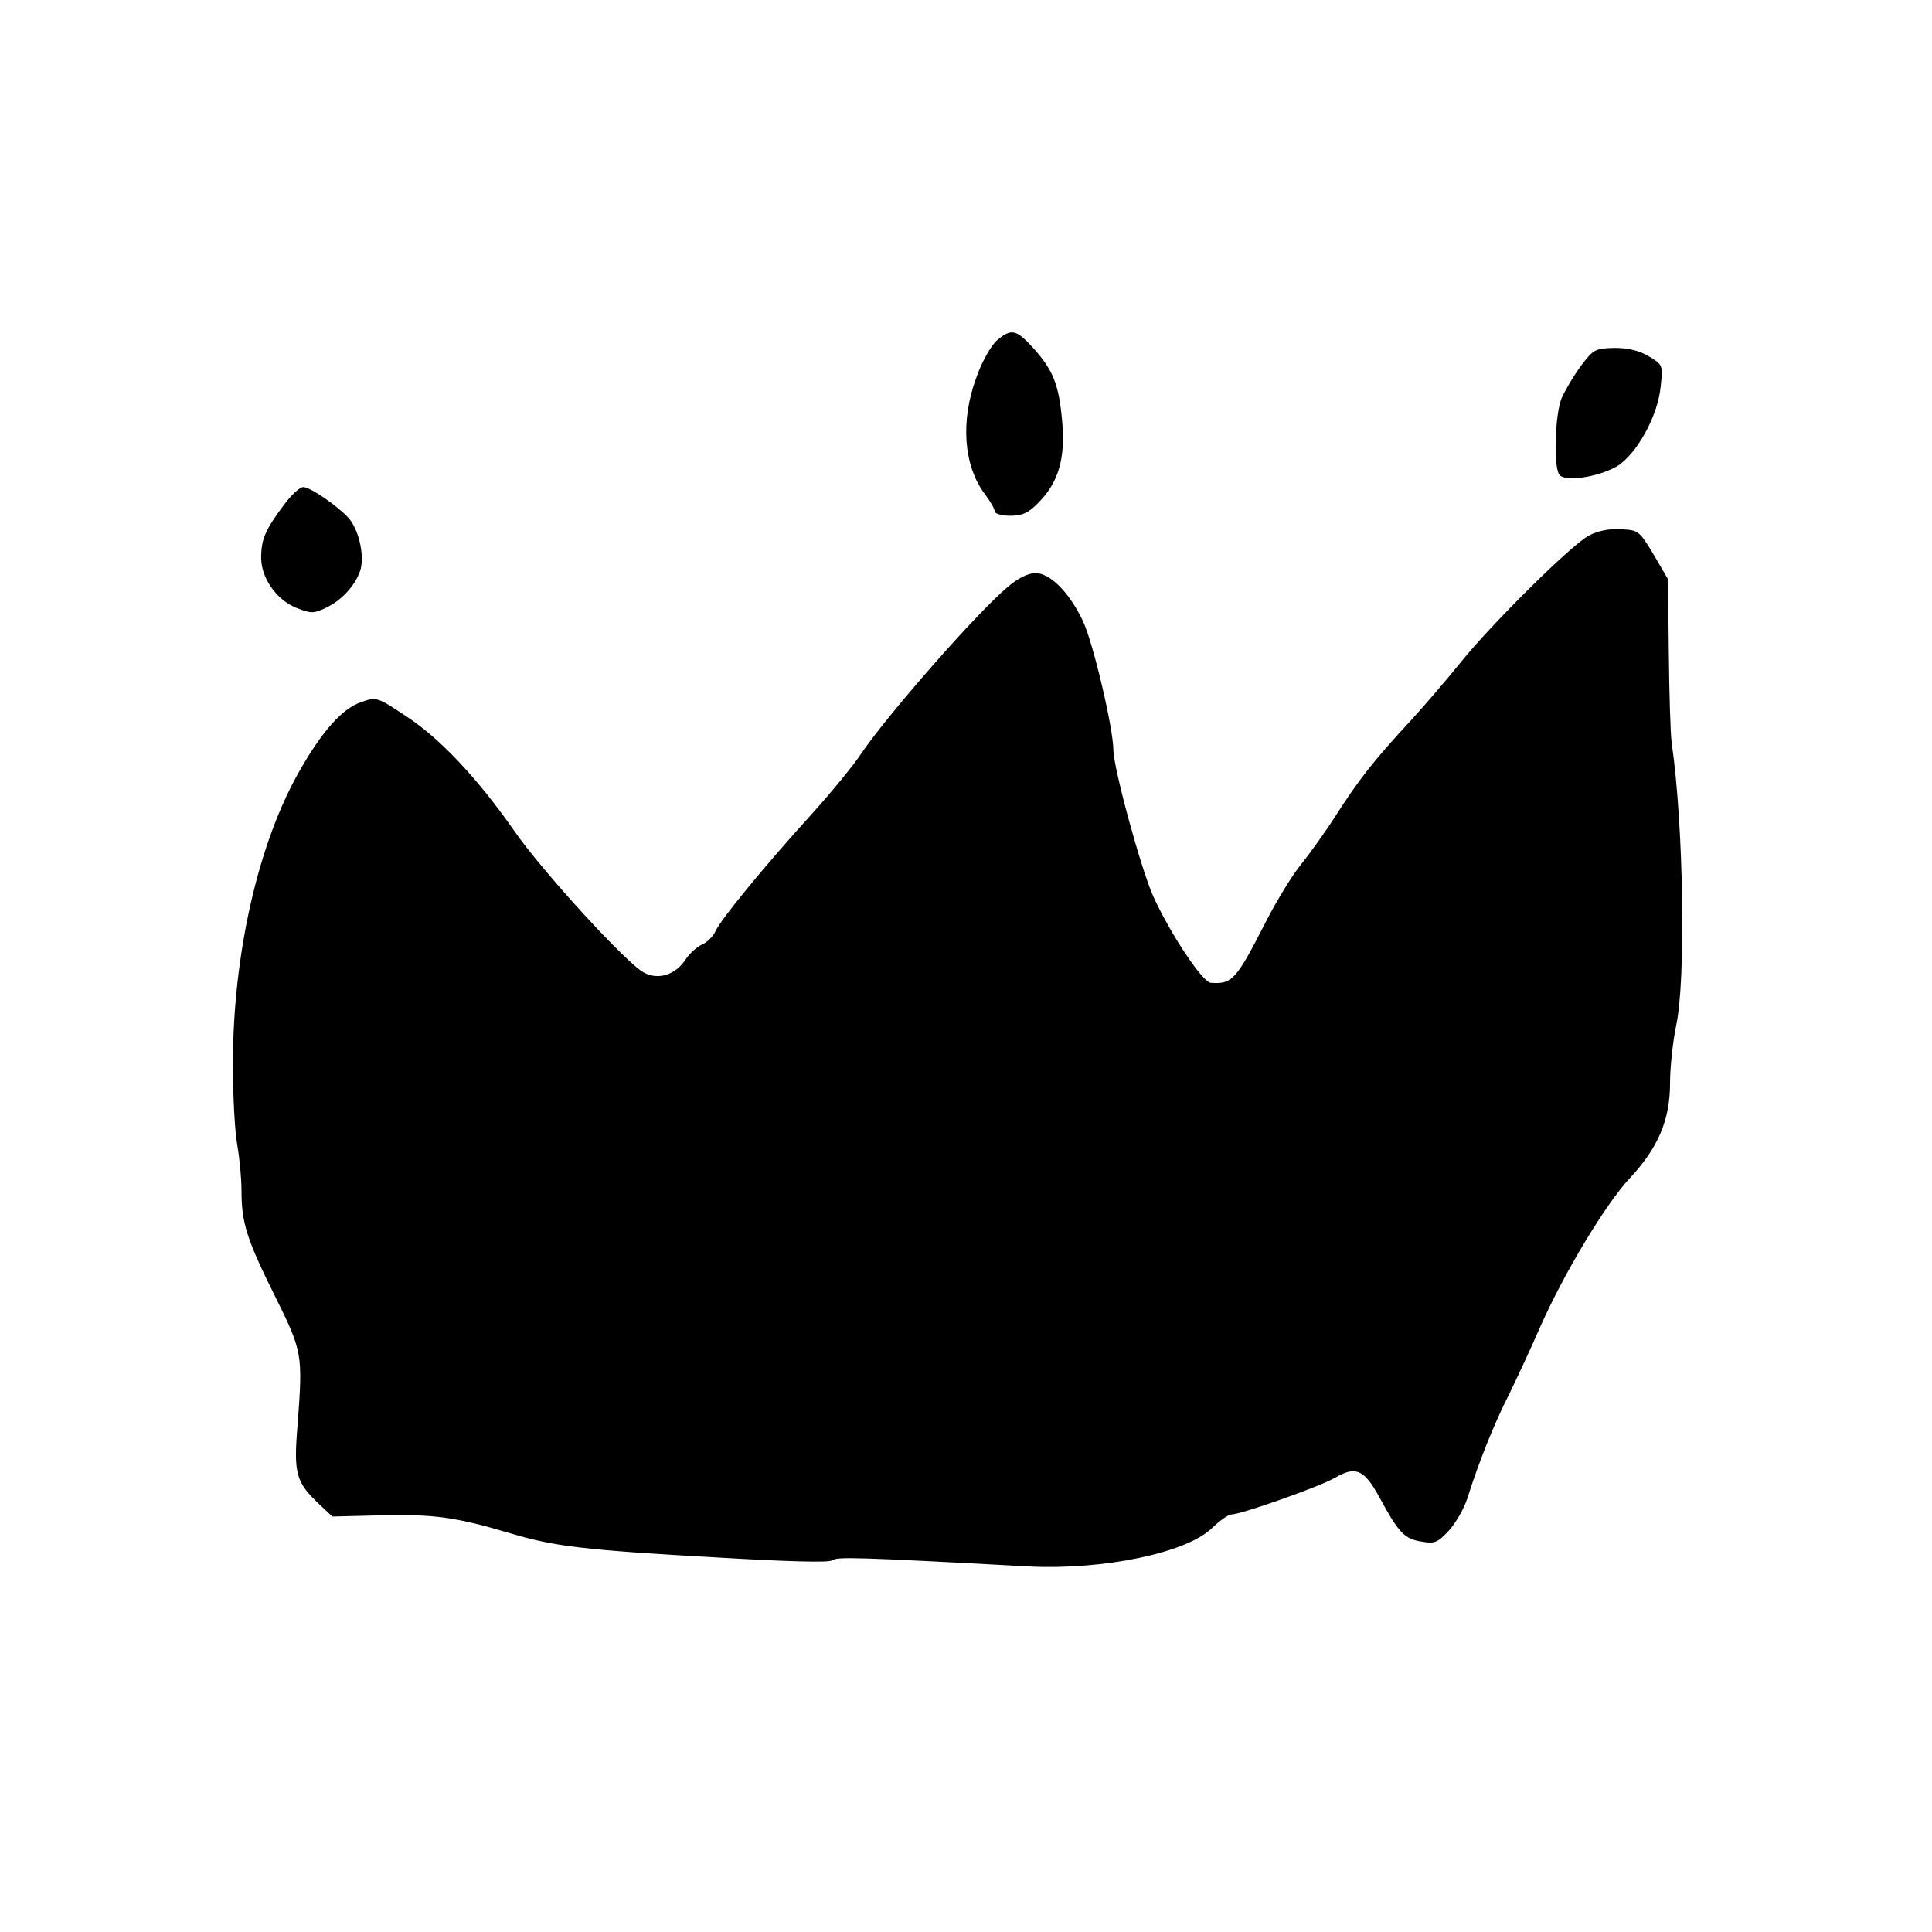 <?xml version="1.0" standalone="no"?>
<!DOCTYPE svg PUBLIC "-//W3C//DTD SVG 20010904//EN"
 "http://www.w3.org/TR/2001/REC-SVG-20010904/DTD/svg10.dtd">
<svg version="1.0" xmlns="http://www.w3.org/2000/svg"
 width="472pt" height="472pt" viewBox="0 0 472 472"
 preserveAspectRatio="xMidYMid meet">
<g transform="translate(0,472) scale(0.1,-0.1)"
fill="#000000" stroke="none">
<path d="M2435 3888 c-14 -13 -37 -53 -50 -91 -39 -106 -31 -215 21 -284 13
-17 24 -36 24 -42 0 -6 17 -11 38 -11 30 0 45 7 70 33 48 49 65 107 57 197 -8
91 -22 125 -70 179 -43 47 -54 49 -90 19z"/>
<path d="M3863 3827 c-18 -24 -39 -60 -48 -80 -16 -40 -20 -163 -6 -186 12
-19 91 -8 140 19 48 28 101 122 108 195 6 53 5 54 -28 74 -23 14 -51 21 -84
21 -47 -1 -52 -3 -82 -43z"/>
<path d="M694 3487 c-45 -60 -55 -83 -56 -125 -2 -51 36 -107 86 -127 35 -14
42 -14 70 -1 39 18 71 52 85 89 13 34 -1 101 -27 131 -27 30 -94 76 -111 76
-9 0 -30 -20 -47 -43z"/>
<path d="M3881 3411 c-43 -23 -236 -214 -314 -311 -33 -41 -88 -105 -121 -141
-90 -97 -127 -145 -181 -229 -26 -41 -65 -95 -85 -120 -21 -25 -61 -90 -89
-145 -71 -139 -81 -150 -133 -146 -20 1 -99 120 -140 210 -30 66 -98 315 -98
360 -1 55 -49 259 -74 313 -33 70 -80 118 -117 118 -16 0 -43 -13 -66 -33 -74
-61 -299 -318 -361 -411 -18 -27 -72 -93 -120 -146 -116 -128 -221 -256 -234
-285 -5 -12 -21 -28 -34 -33 -12 -6 -30 -22 -39 -36 -25 -38 -67 -51 -102 -32
-41 21 -249 248 -318 348 -88 126 -180 224 -261 277 -72 48 -74 49 -111 36
-47 -16 -95 -70 -151 -168 -101 -176 -163 -449 -163 -717 0 -80 5 -169 11
-199 5 -29 10 -79 10 -110 0 -79 13 -119 82 -258 67 -135 68 -141 55 -314 -10
-120 -4 -140 53 -194 l32 -30 121 3 c129 3 183 -5 314 -44 107 -32 181 -41
505 -59 170 -10 274 -13 281 -7 11 9 57 8 481 -15 181 -9 384 33 446 93 20 19
41 34 48 34 24 0 219 69 254 90 50 29 71 20 108 -48 46 -85 61 -102 102 -108
33 -6 40 -3 68 27 17 19 37 54 45 79 27 86 66 184 102 254 19 39 54 114 77
167 59 132 159 298 218 361 69 74 98 142 98 232 0 39 7 103 15 141 24 110 18
492 -11 690 -3 22 -6 121 -7 220 l-2 180 -35 60 c-35 58 -37 60 -80 62 -28 2
-58 -4 -79 -16z"/>
</g>
</svg>
